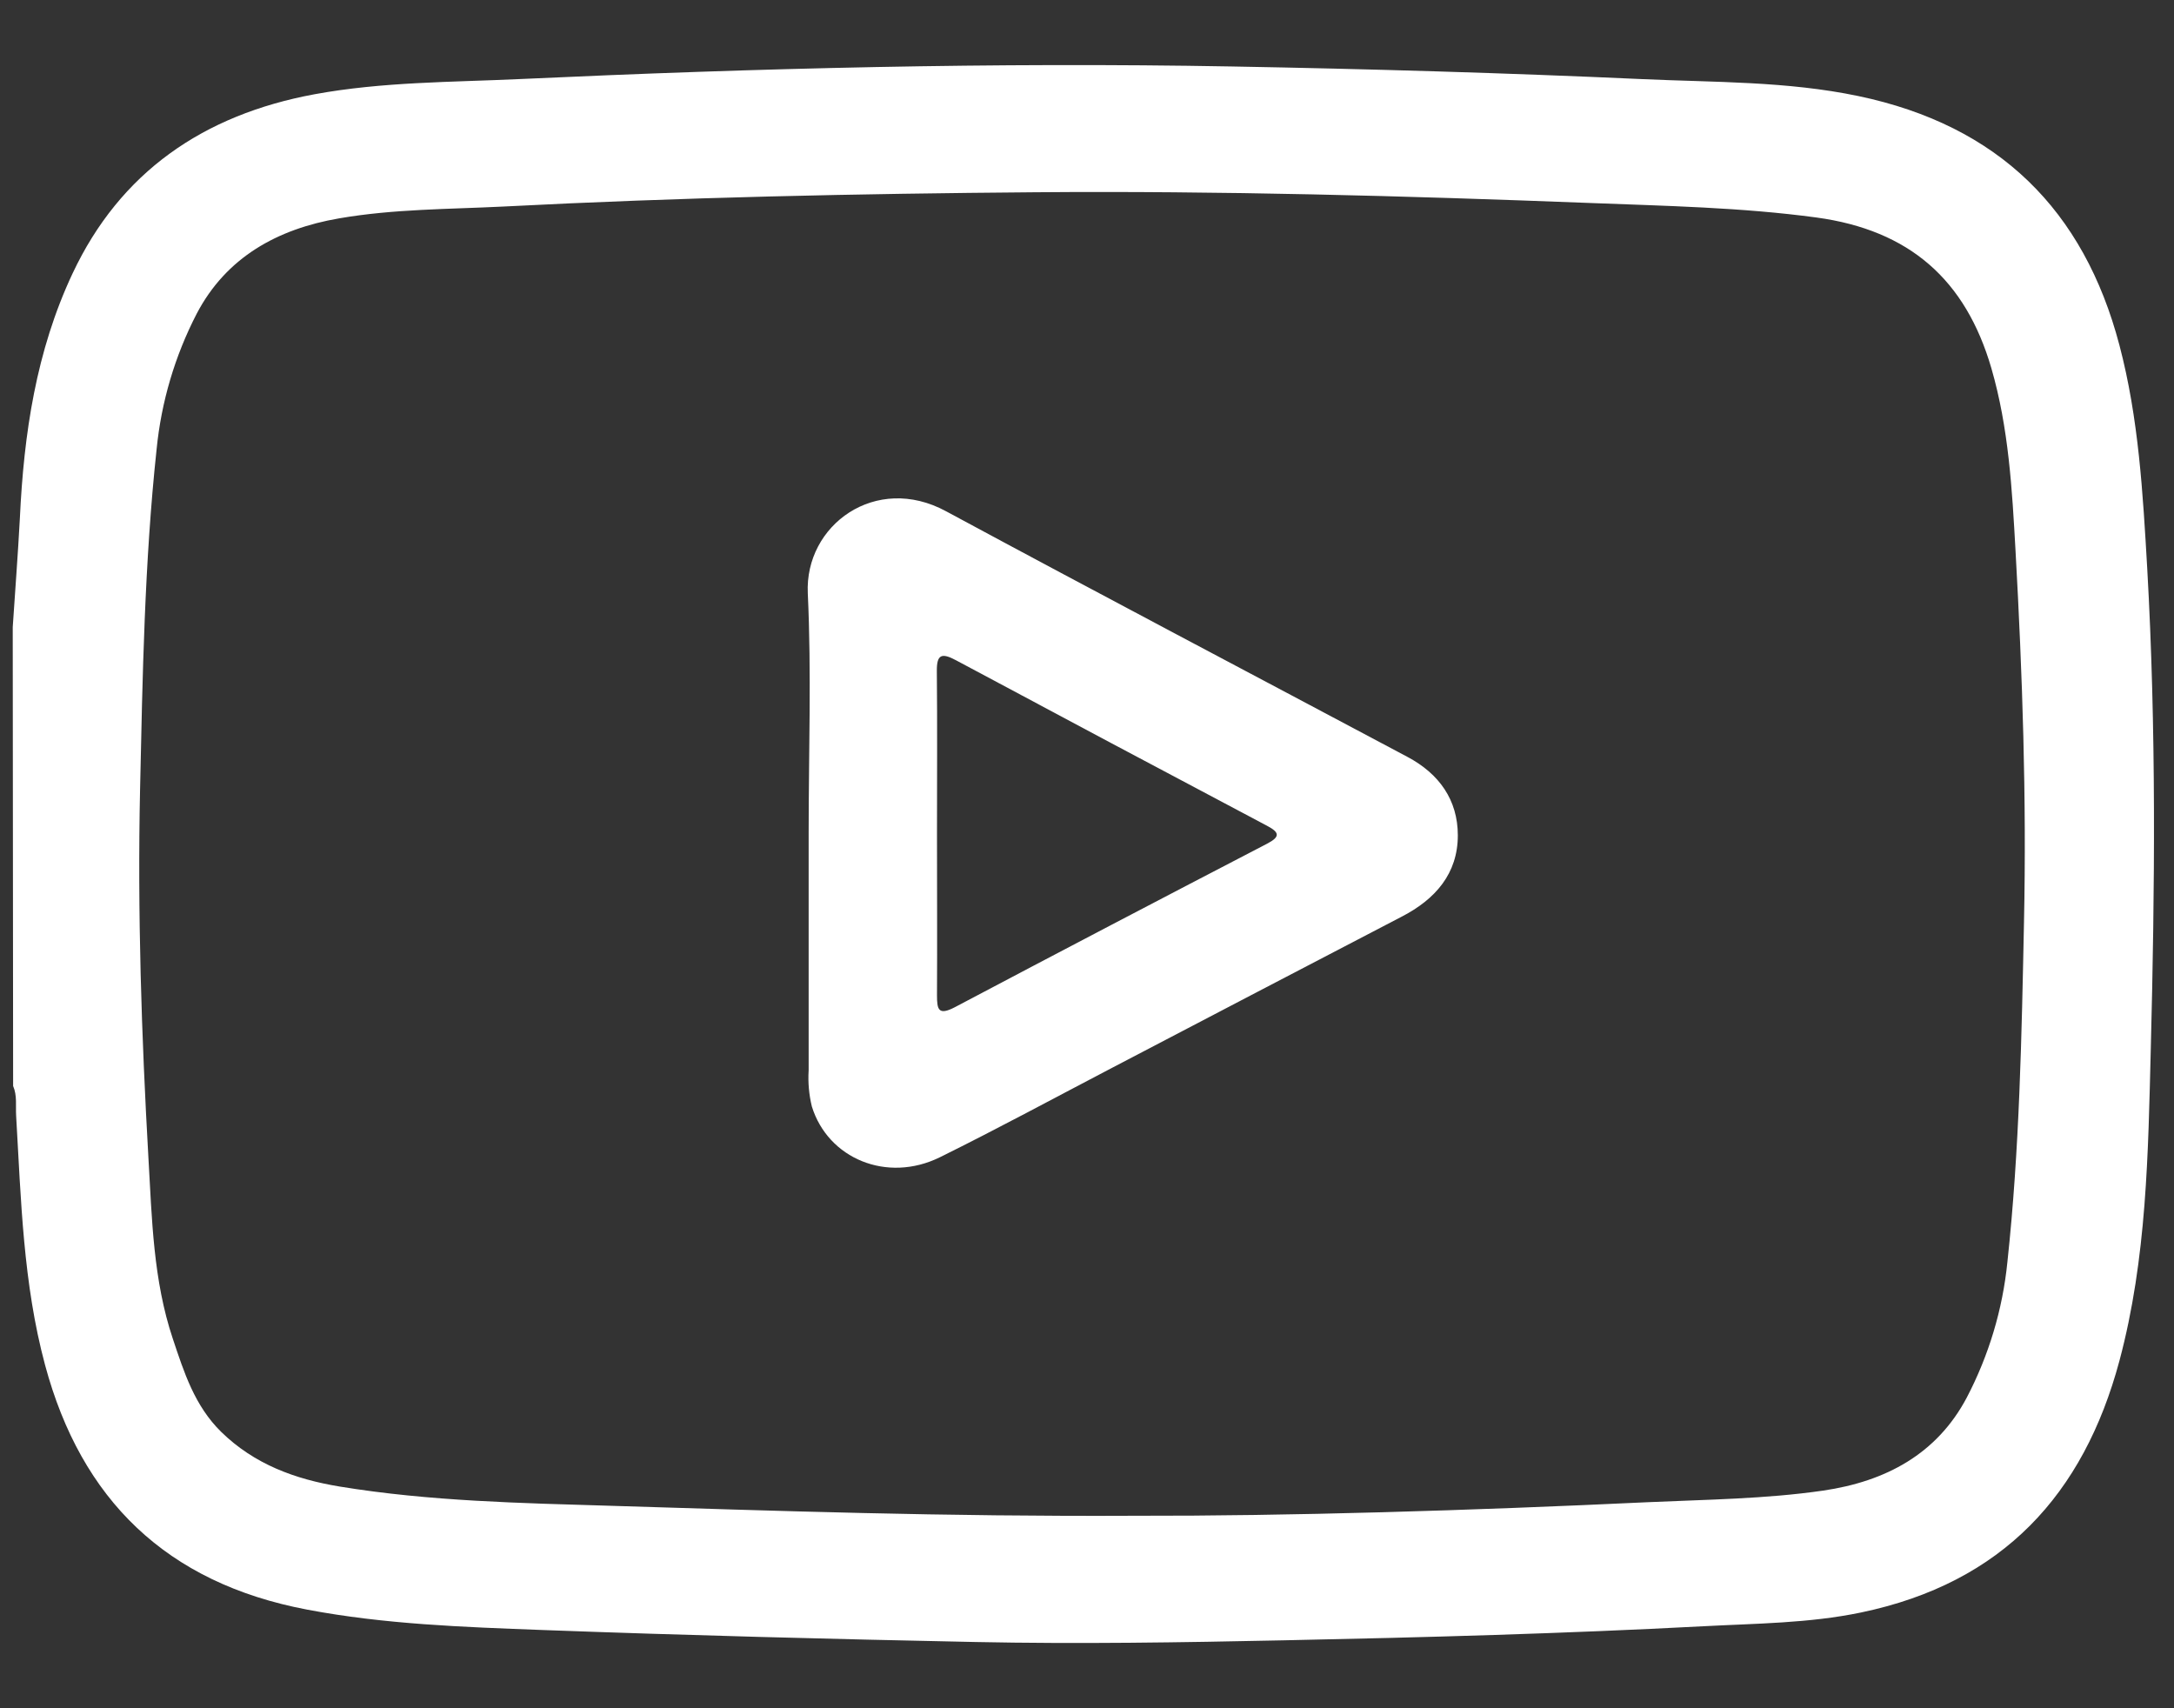 <svg width="28" height="22" viewBox="0 0 28 22" fill="none" xmlns="http://www.w3.org/2000/svg">
<rect x="0" y="0" width="28" height="22" fill="#333333" stroke="none"/>
<g clip-path="url(#clip0_1_1051)">
<path d="M0.164 8.077C0.195 7.609 0.231 7.141 0.256 6.673C0.307 5.586 0.465 4.521 0.934 3.523C1.547 2.218 2.618 1.479 4.05 1.214C4.926 1.053 5.815 1.059 6.699 1.018C9.752 0.877 12.806 0.801 15.861 0.856C17.626 0.888 19.39 0.939 21.153 1.019C22.08 1.061 23.019 1.045 23.934 1.237C25.744 1.616 26.839 2.707 27.297 4.445C27.546 5.39 27.599 6.354 27.655 7.317C27.772 9.38 27.754 11.443 27.701 13.508C27.667 14.853 27.65 16.205 27.297 17.526C26.835 19.246 25.795 20.386 23.968 20.767C23.3 20.906 22.615 20.908 21.937 20.944C20.139 21.039 18.339 21.088 16.539 21.125C15.213 21.153 13.887 21.174 12.564 21.147C10.701 21.109 8.839 21.061 6.977 20.992C5.967 20.954 4.956 20.919 3.957 20.73C2.138 20.386 1.046 19.308 0.581 17.582C0.297 16.527 0.271 15.449 0.208 14.373C0.2 14.242 0.223 14.111 0.169 13.986L0.164 8.077ZM14.616 19.521C16.595 19.525 18.915 19.455 21.232 19.346C21.982 19.312 22.736 19.305 23.481 19.197C24.289 19.079 24.946 18.725 25.33 18.001C25.615 17.456 25.793 16.864 25.854 16.255C26.011 14.799 26.038 13.336 26.068 11.874C26.102 10.28 26.048 8.687 25.959 7.094C25.915 6.308 25.872 5.515 25.648 4.743C25.316 3.603 24.594 2.964 23.394 2.801C22.425 2.67 21.448 2.652 20.474 2.614C18.094 2.522 15.713 2.457 13.333 2.476C11.048 2.494 8.765 2.542 6.483 2.66C5.778 2.695 5.069 2.691 4.369 2.812C3.569 2.949 2.914 3.316 2.535 4.037C2.252 4.584 2.077 5.177 2.017 5.786C1.861 7.242 1.836 8.705 1.804 10.167C1.77 11.752 1.822 13.336 1.912 14.919C1.957 15.698 1.973 16.487 2.226 17.242C2.37 17.672 2.505 18.103 2.849 18.441C3.275 18.857 3.799 19.05 4.376 19.145C5.536 19.335 6.712 19.358 7.879 19.393C10.008 19.458 12.139 19.533 14.613 19.521H14.616Z" fill="white"/>
<path d="M10.415 10.726C10.415 9.698 10.452 8.668 10.404 7.642C10.362 6.762 11.28 6.094 12.184 6.584C14.159 7.649 16.145 8.693 18.126 9.747C18.537 9.965 18.776 10.304 18.776 10.758C18.776 11.251 18.487 11.582 18.052 11.806C16.811 12.452 15.572 13.099 14.333 13.747C13.592 14.134 12.856 14.533 12.105 14.904C11.425 15.239 10.664 14.923 10.456 14.249C10.419 14.097 10.405 13.94 10.415 13.783C10.414 12.764 10.414 11.745 10.415 10.726ZM12.068 10.73C12.068 11.426 12.072 12.123 12.068 12.819C12.068 13.003 12.087 13.081 12.297 12.972C13.635 12.265 14.975 11.564 16.317 10.867C16.488 10.778 16.485 10.722 16.317 10.634C14.98 9.927 13.645 9.216 12.312 8.503C12.13 8.406 12.064 8.425 12.066 8.642C12.073 9.338 12.068 10.034 12.068 10.73Z" fill="white"/>
</g>
<defs>
<clipPath id="clip0_1_1051">
<rect width="27.579" height="20.321" fill="white" transform="translate(0.164 0.838)"/>
</clipPath>
</defs>
</svg>
